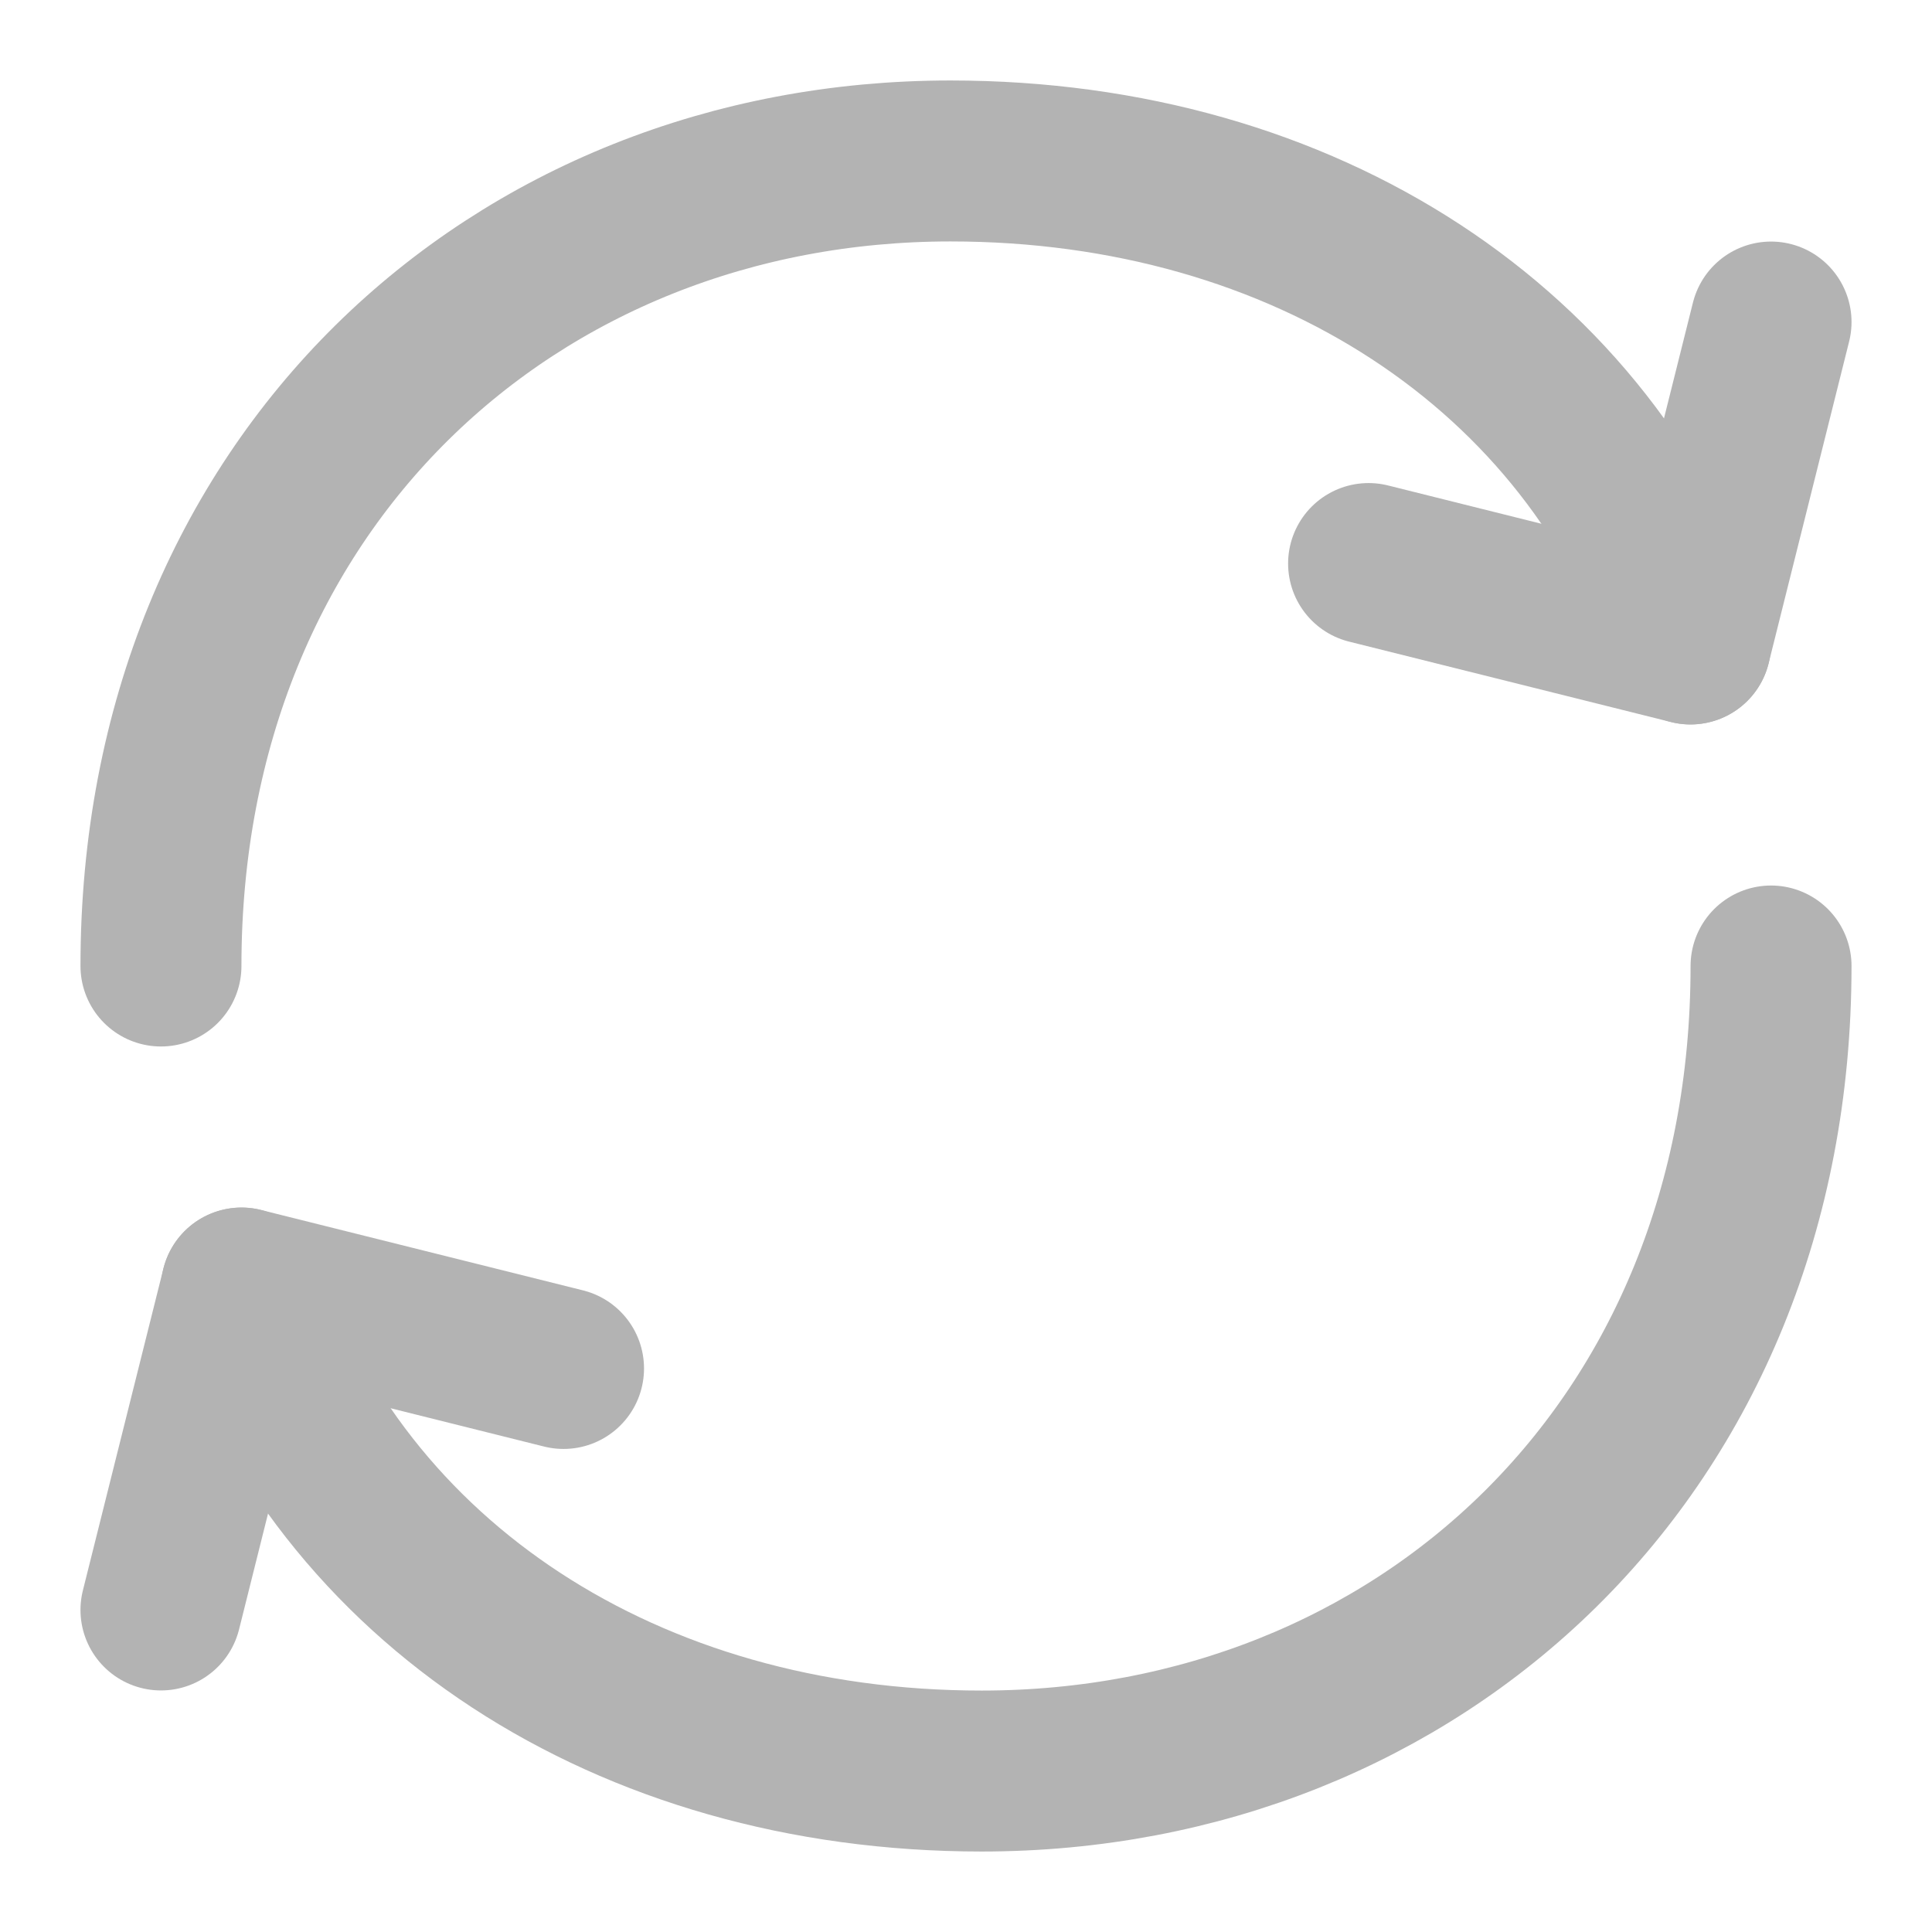 <svg width="16" height="16" viewBox="0 0 16 16" fill="none" xmlns="http://www.w3.org/2000/svg">
<path d="M14.667 8C14.667 12 11.74 14.667 8.129 14.667C5.195 14.667 2.827 13.11 2 10.667" stroke="#B3B3B3" stroke-width="1.333" stroke-linecap="round" stroke-linejoin="round"/>
<path d="M1.333 8C1.333 4 4.26 1.333 7.871 1.333C10.806 1.333 13.174 2.89 14 5.333" stroke="#B3B3B3" stroke-width="1.333" stroke-linecap="round" stroke-linejoin="round"/>
<path d="M4.667 11.333L2 10.667L1.333 13.333" stroke="#B3B3B3" stroke-width="1.333" stroke-linecap="round" stroke-linejoin="round"/>
<path d="M11.334 4.667L14 5.333L14.667 2.667" stroke="#B3B3B3" stroke-width="1.333" stroke-linecap="round" stroke-linejoin="round"/>
</svg>

